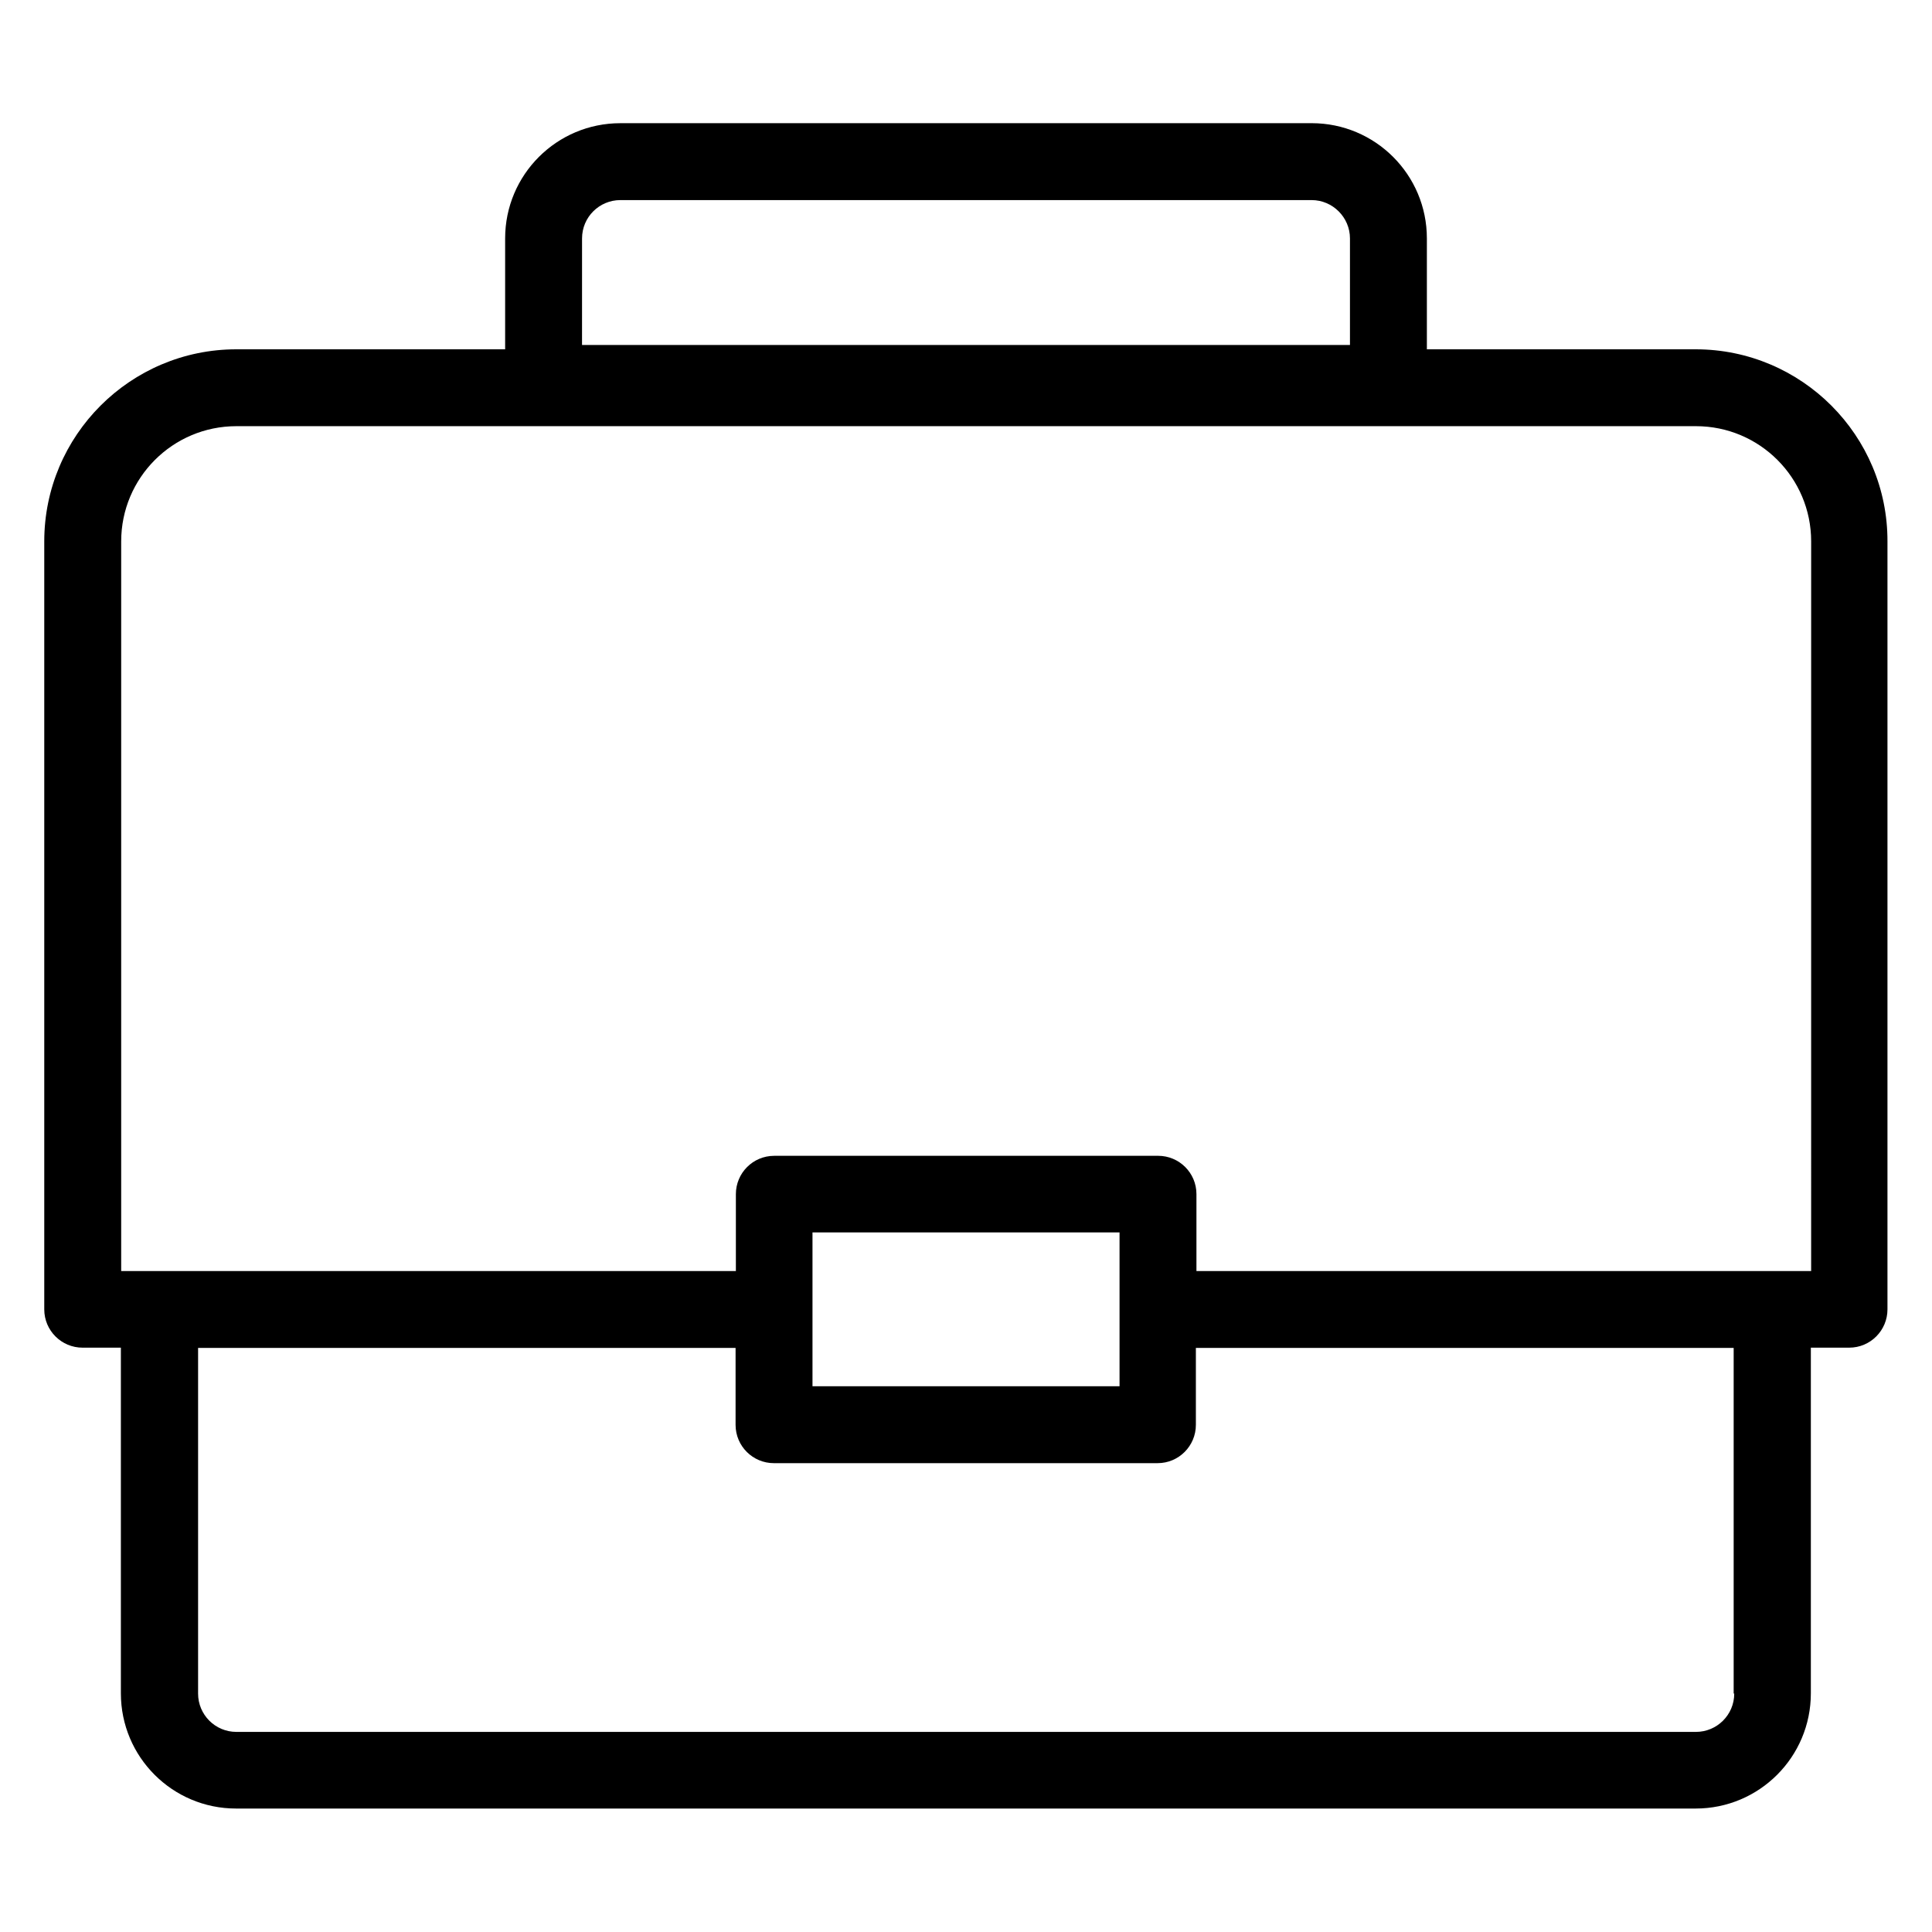 <?xml version="1.0" encoding="UTF-8"?>
<!-- The Best Svg Icon site in the world: iconSvg.co, Visit us! https://iconsvg.co -->
<svg fill="#000000" width="800px" height="800px" version="1.1" viewBox="144 144 512 512" xmlns="http://www.w3.org/2000/svg">
 <path d="m593.36 236.57h-71.223v-29.391c0-16.871-13.664-30.535-30.535-30.535l-183.2 0.004c-16.871 0-30.535 13.664-30.535 30.535v29.391l-71.223-0.004c-28.09 0-50.914 22.824-50.914 50.914v203.51c0 5.648 4.582 10.152 10.152 10.152h10.152v91.602c0 16.871 13.664 30.535 30.535 30.535h386.79c16.871 0 30.535-13.664 30.535-30.535v-91.602h10.152c5.648 0 10.152-4.582 10.152-10.152v-203.51c0.074-28.09-22.75-50.914-50.84-50.914zm-295.11-29.391c0-5.648 4.582-10.152 10.152-10.152h183.2c5.574 0 10.152 4.582 10.152 10.152v28.242l-203.51 0.004zm305.34 385.64c0 5.648-4.582 10.152-10.152 10.152h-386.79c-5.648 0-10.152-4.582-10.152-10.152v-91.602h142.44v20.383c0 5.648 4.582 10.152 10.152 10.152h101.68c5.648 0 10.152-4.582 10.152-10.152v-20.383h142.52v91.602zm-162.9-101.83v20.383h-81.371v-40.766h81.371zm183.2-10.152h-162.82v-20.383c0-5.648-4.582-10.152-10.152-10.152l-101.75 0.004c-5.648 0-10.152 4.582-10.152 10.152v20.383l-162.9-0.004v-193.36c0-16.871 13.664-30.535 30.535-30.535h386.79c16.871 0 30.535 13.664 30.535 30.535l-0.004 193.36z"/>
</svg>